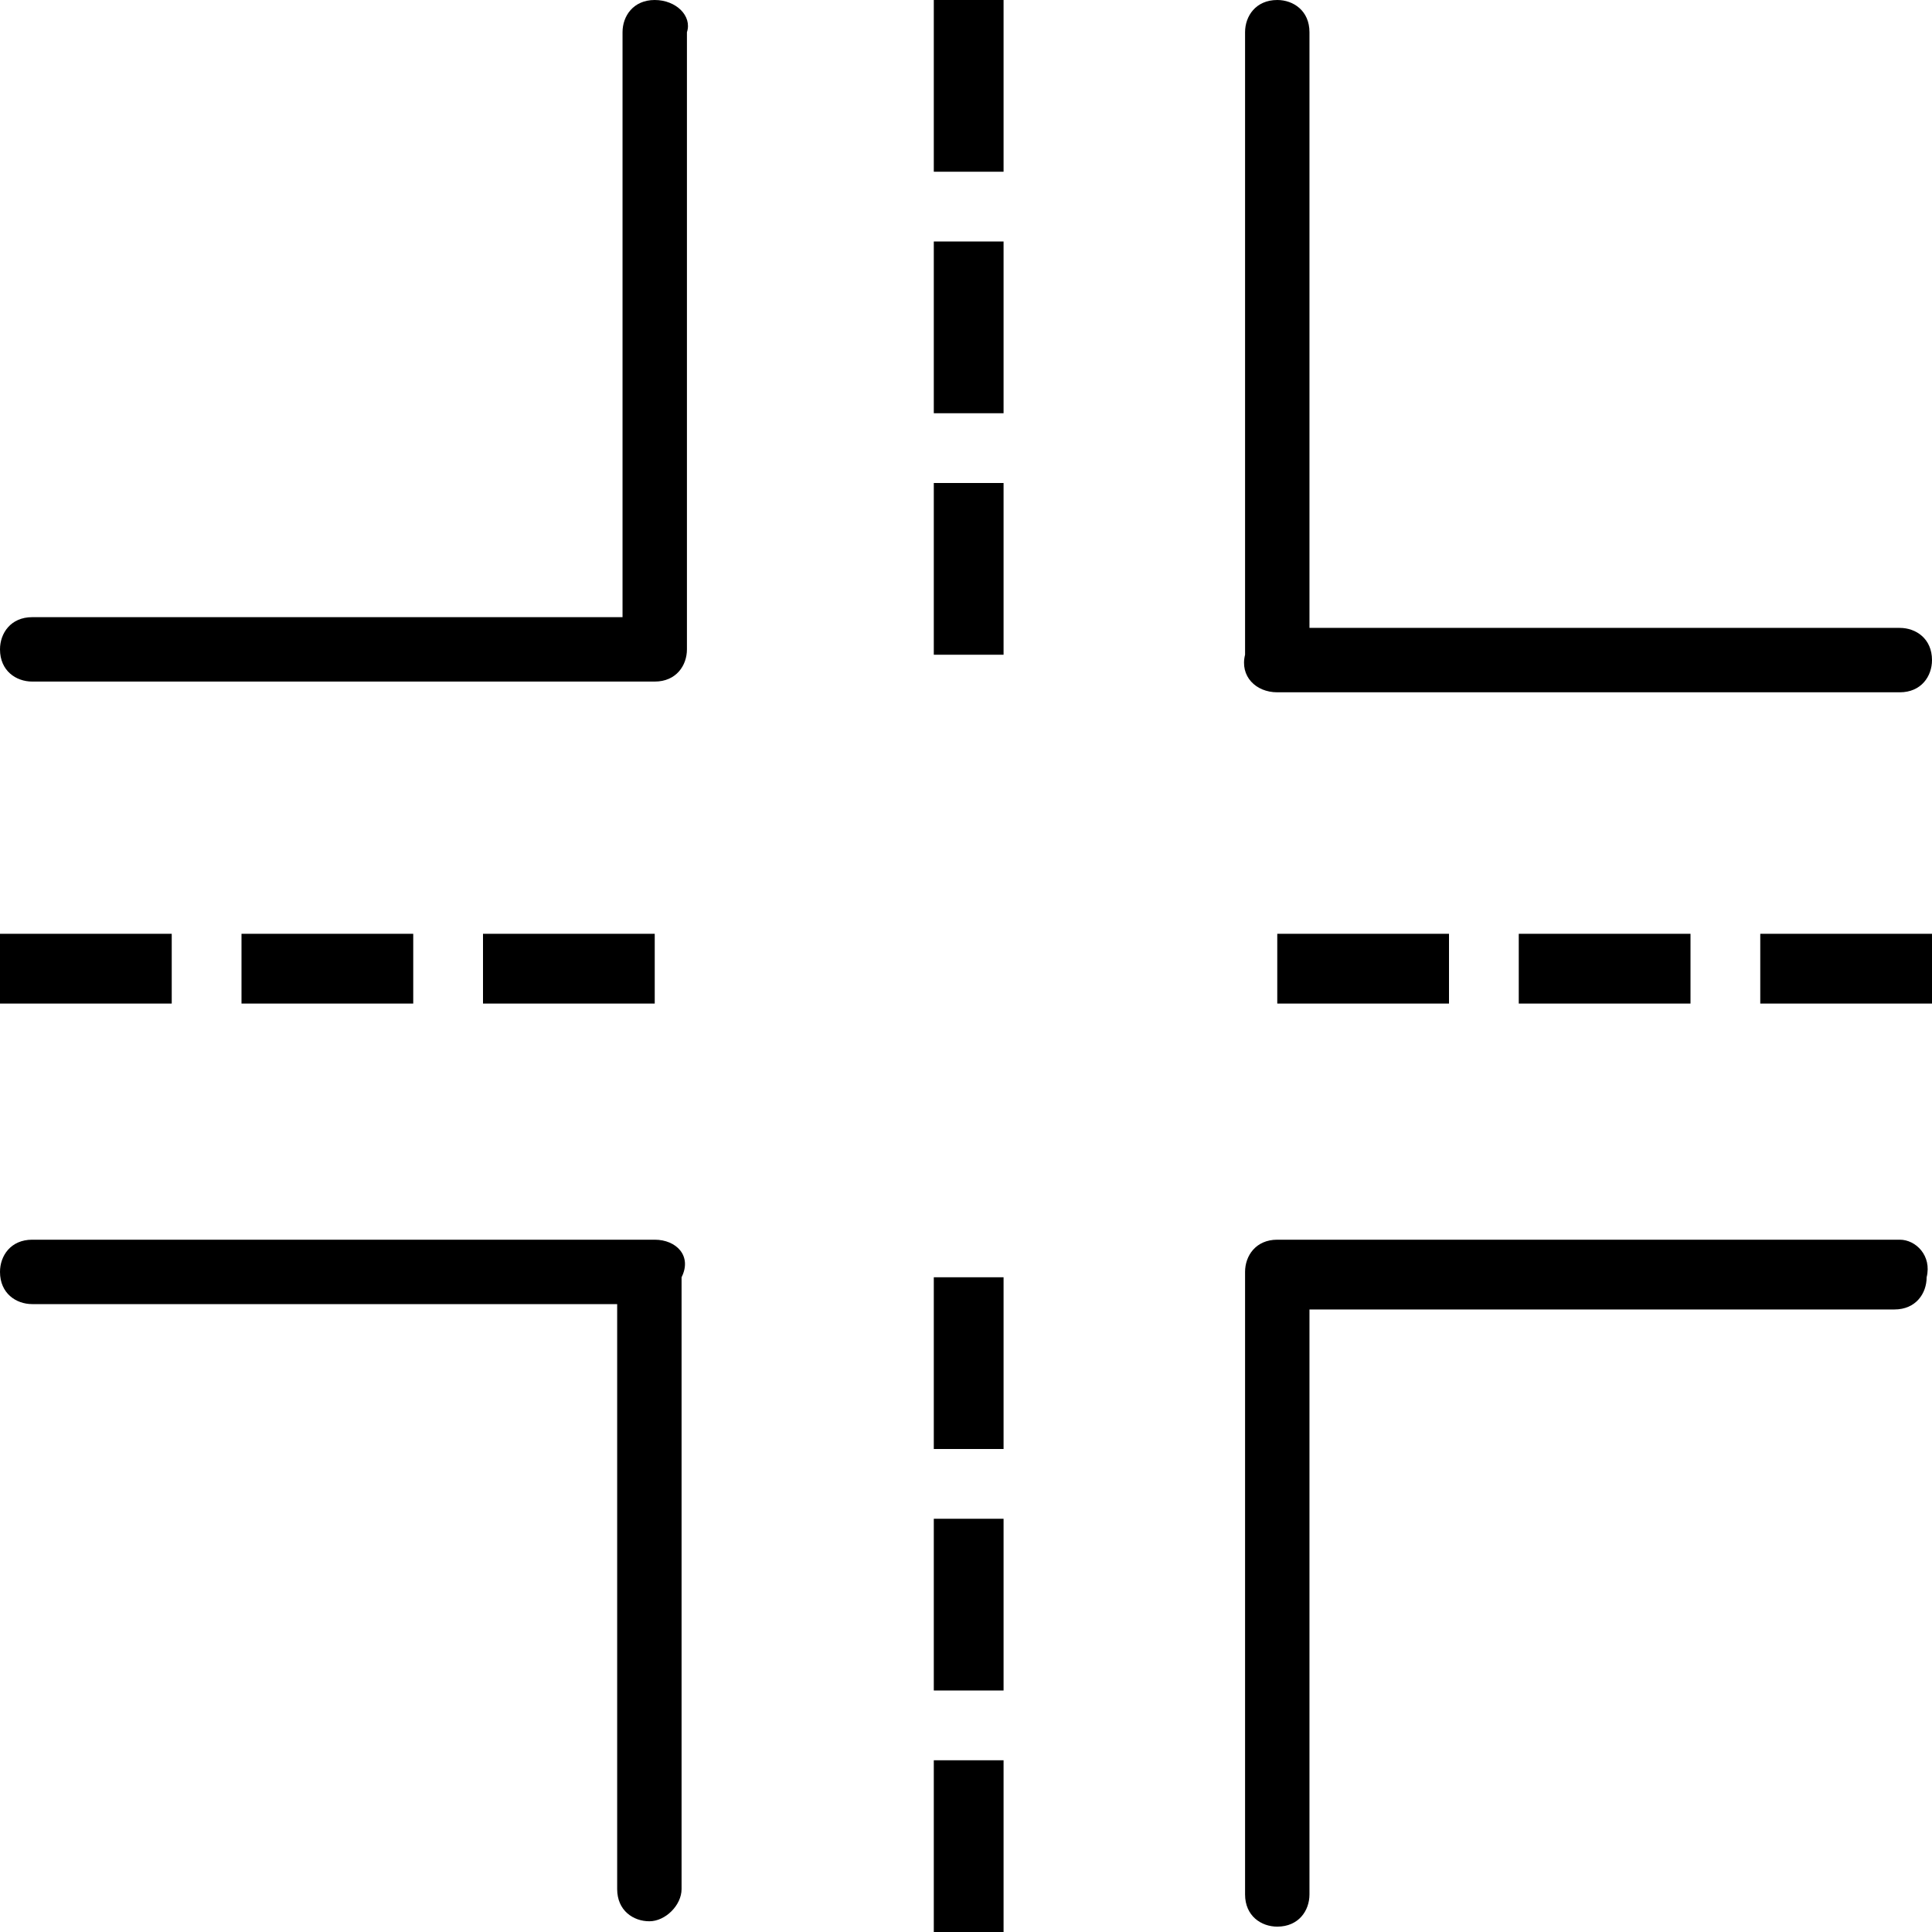 <?xml version="1.0" encoding="utf-8"?>
<!-- Generator: Adobe Illustrator 21.0.2, SVG Export Plug-In . SVG Version: 6.00 Build 0)  -->
<svg version="1.1" id="Layer_1" xmlns="http://www.w3.org/2000/svg" xmlns:xlink="http://www.w3.org/1999/xlink" x="0px" y="0px"
	 viewBox="0 0 36 36" style="enable-background:new 0 0 36 36;" xml:space="preserve">
<g>
	<g>
		<path d="M12.2,23.1H0.6c-0.4,0-0.6,0.3-0.6,0.6c0,0.4,0.3,0.6,0.6,0.6h10.9v10.9c0,0.4,0.3,0.6,0.6,0.6s0.6-0.3,0.6-0.6V23.8
			C12.9,23.4,12.6,23.1,12.2,23.1z"/>
		<path d="M23.8,12.9h11.6c0.4,0,0.6-0.3,0.6-0.6c0-0.4-0.3-0.6-0.6-0.6H24.4V0.6c0-0.4-0.3-0.6-0.6-0.6c-0.4,0-0.6,0.3-0.6,0.6
			v11.6C23.1,12.6,23.4,12.9,23.8,12.9z"/>
		<path d="M12.2,0c-0.4,0-0.6,0.3-0.6,0.6v10.9H0.6c-0.4,0-0.6,0.3-0.6,0.6c0,0.4,0.3,0.6,0.6,0.6h11.6c0.4,0,0.6-0.3,0.6-0.6V0.6
			C12.9,0.3,12.6,0,12.2,0z"/>
		<path d="M35.4,23.1H23.8c-0.4,0-0.6,0.3-0.6,0.6v11.6c0,0.4,0.3,0.6,0.6,0.6c0.4,0,0.6-0.3,0.6-0.6V24.4h10.9
			c0.4,0,0.6-0.3,0.6-0.6C36,23.4,35.7,23.1,35.4,23.1z"/>
		<rect y="17.4" width="3.2" height="1.3"/>
		<rect x="23.8" y="17.4" width="3.2" height="1.3"/>
		<rect x="4.5" y="17.4" width="3.2" height="1.3"/>
		<rect x="28.3" y="17.4" width="3.2" height="1.3"/>
		<rect x="9" y="17.4" width="3.2" height="1.3"/>
		<rect x="32.8" y="17.4" width="3.2" height="1.3"/>
		<rect x="17.4" width="1.3" height="3.2"/>
		<rect x="17.4" y="23.8" width="1.3" height="3.2"/>
		<rect x="17.4" y="4.5" width="1.3" height="3.2"/>
		<rect x="17.4" y="28.3" width="1.3" height="3.2"/>
		<rect x="17.4" y="9" width="1.3" height="3.2"/>
		<rect x="17.4" y="32.8" width="1.3" height="3.2"/>
	</g>
</g>
</svg>
